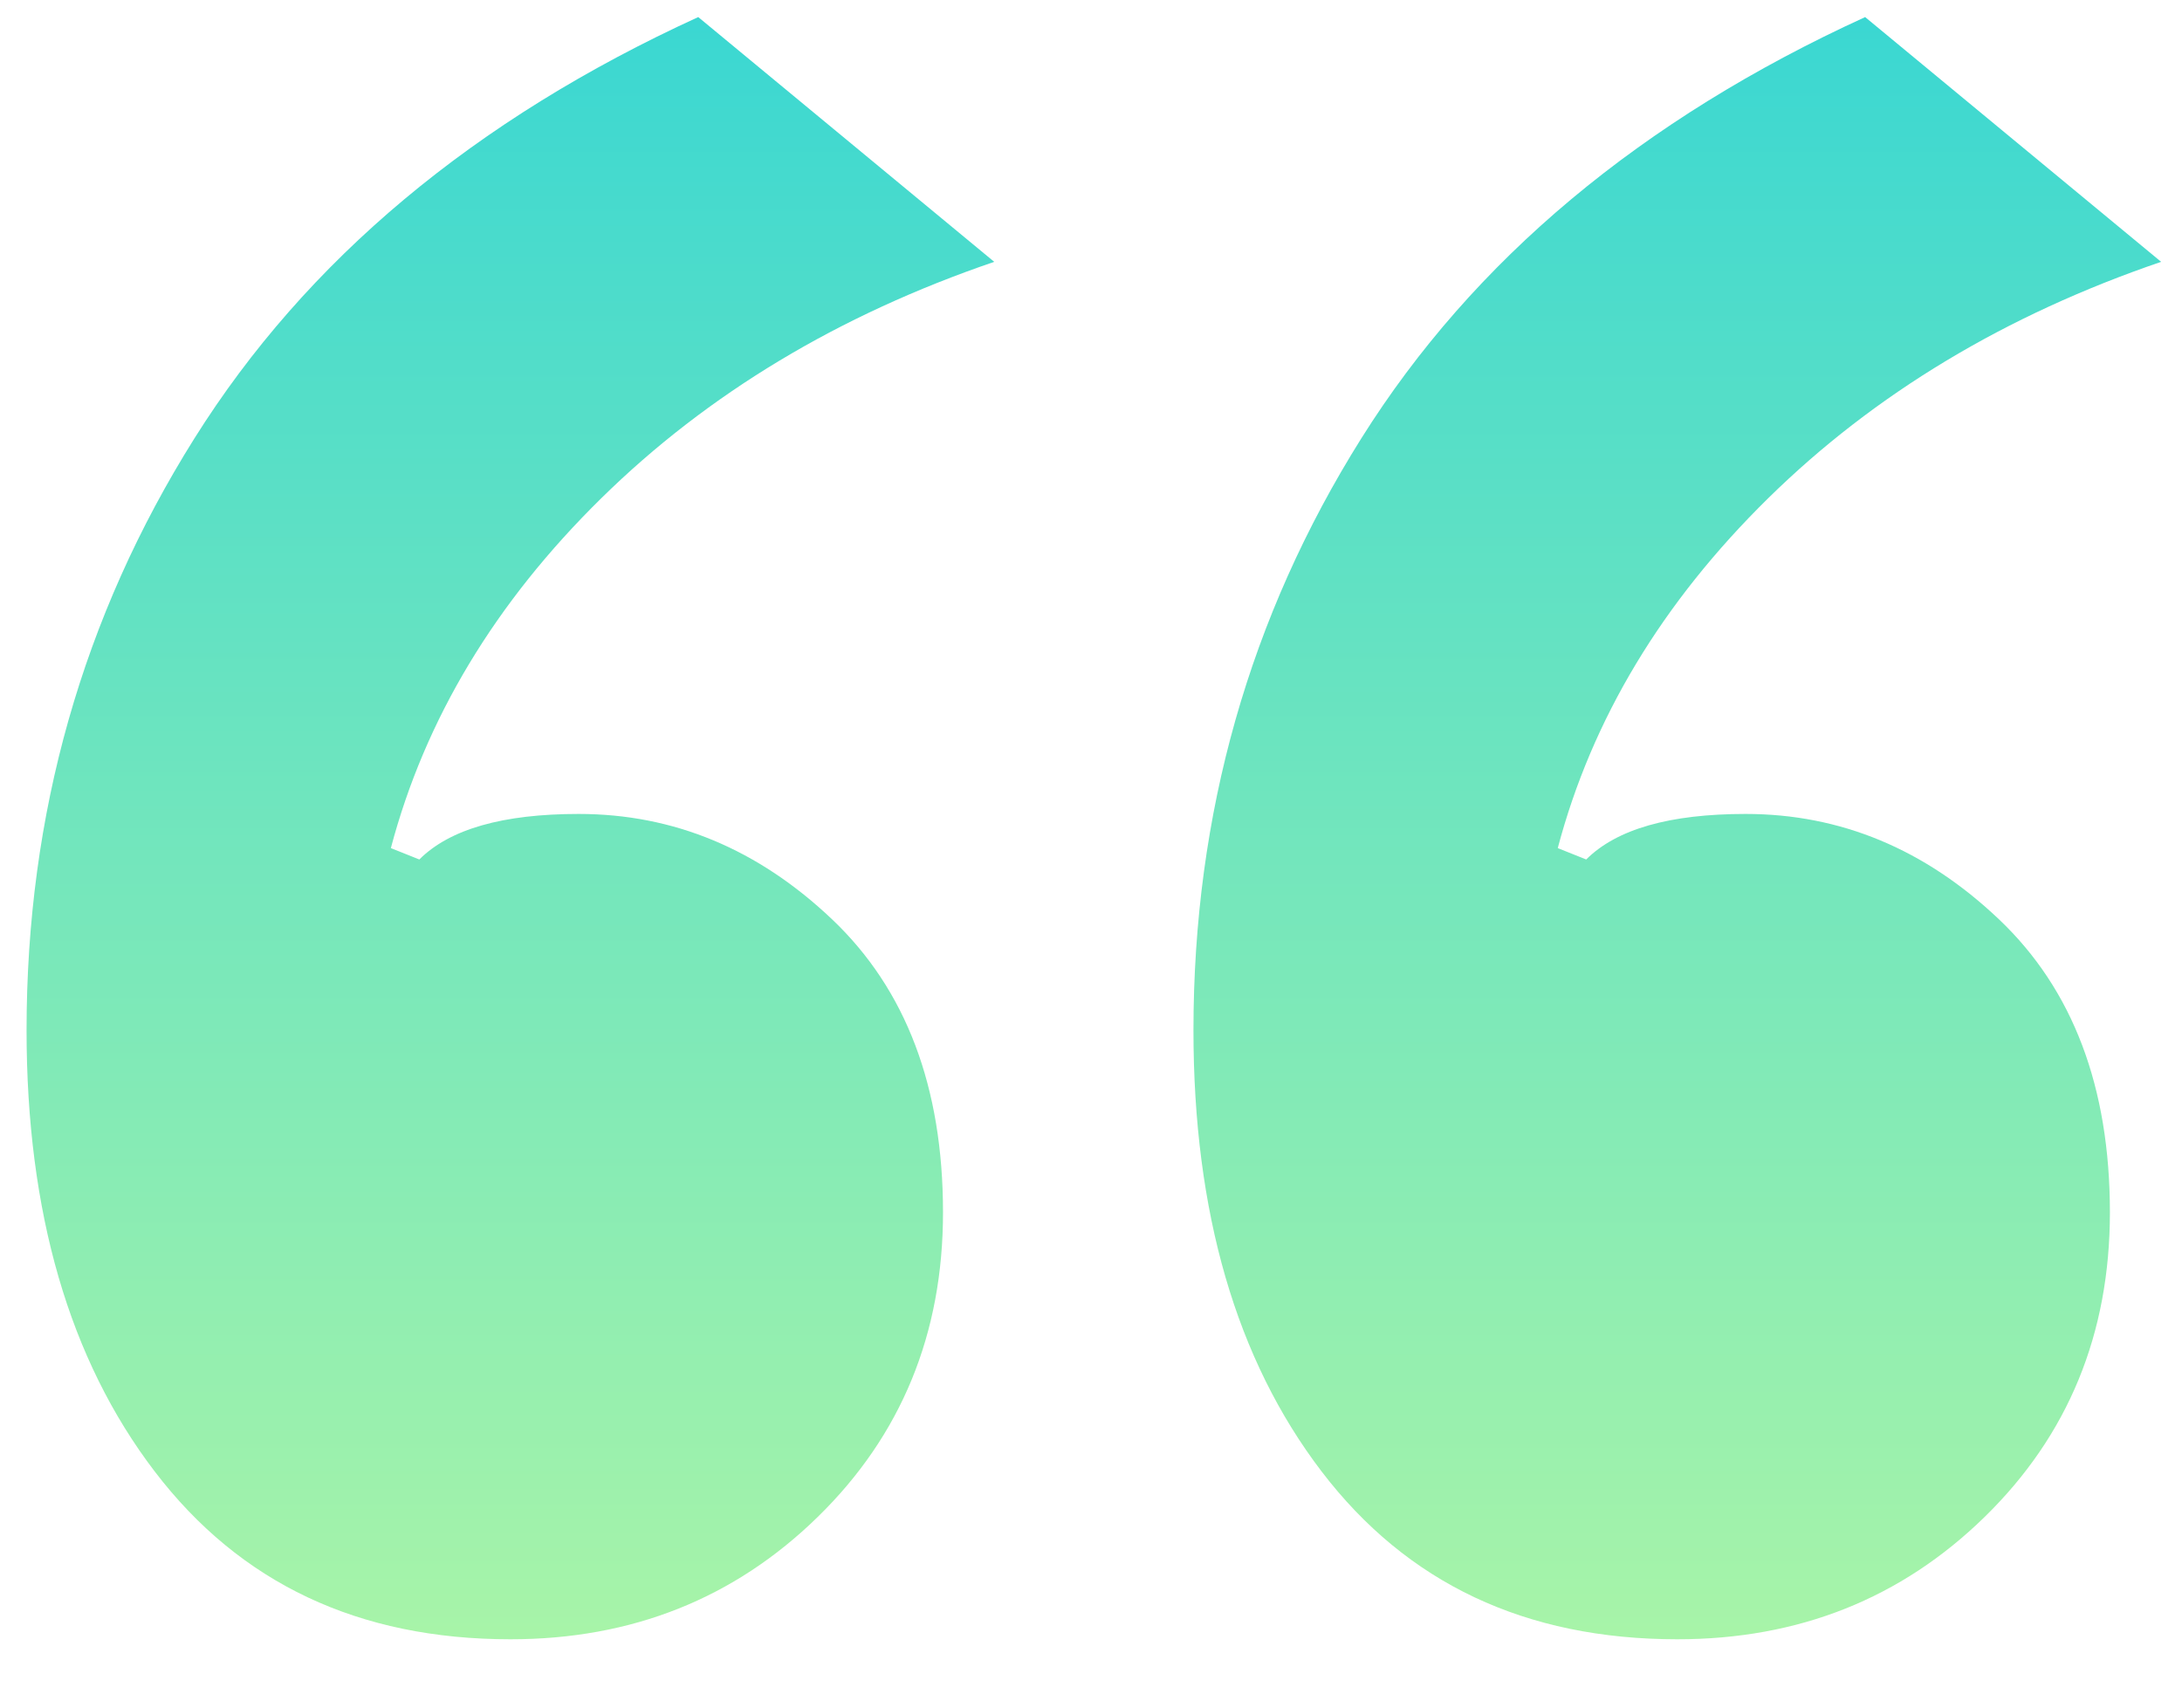 <svg width="23" height="18" xmlns="http://www.w3.org/2000/svg"><defs><linearGradient x1="50%" y1="0%" x2="50%" y2="100%" id="a"><stop stop-color="#3AD7D2" offset="0%"/><stop stop-color="#A8F4A8" offset="100%"/></linearGradient></defs><path d="M42.38 50.28c-1.6 0-2.85-.59-3.75-1.77-.9-1.18-1.35-2.73-1.35-4.65 0-2.28.59-4.36 1.77-6.24 1.18-1.88 2.95-3.36 5.31-4.44l3.12 2.58c-1.64.56-3.02 1.39-4.14 2.49-1.12 1.1-1.86 2.33-2.22 3.69l.3.12c.32-.32.88-.48 1.68-.48 1 0 1.89.37 2.67 1.11.78.74 1.17 1.77 1.17 3.09 0 1.28-.44 2.35-1.32 3.21-.88.86-1.96 1.29-3.24 1.29zm12.3 0c-1.6 0-2.85-.59-3.75-1.77-.9-1.18-1.35-2.73-1.35-4.65 0-2.28.59-4.36 1.77-6.24 1.18-1.88 2.95-3.36 5.31-4.44l3.12 2.58c-1.64.56-3.02 1.39-4.14 2.49-1.12 1.1-1.86 2.33-2.22 3.69l.3.12c.32-.32.88-.48 1.68-.48 1 0 1.89.37 2.67 1.11.78.74 1.17 1.77 1.17 3.09 0 1.28-.44 2.35-1.32 3.21-.88.86-1.96 1.29-3.24 1.29z" transform="translate(-37 -33)" fill="url(#a)"/></svg>